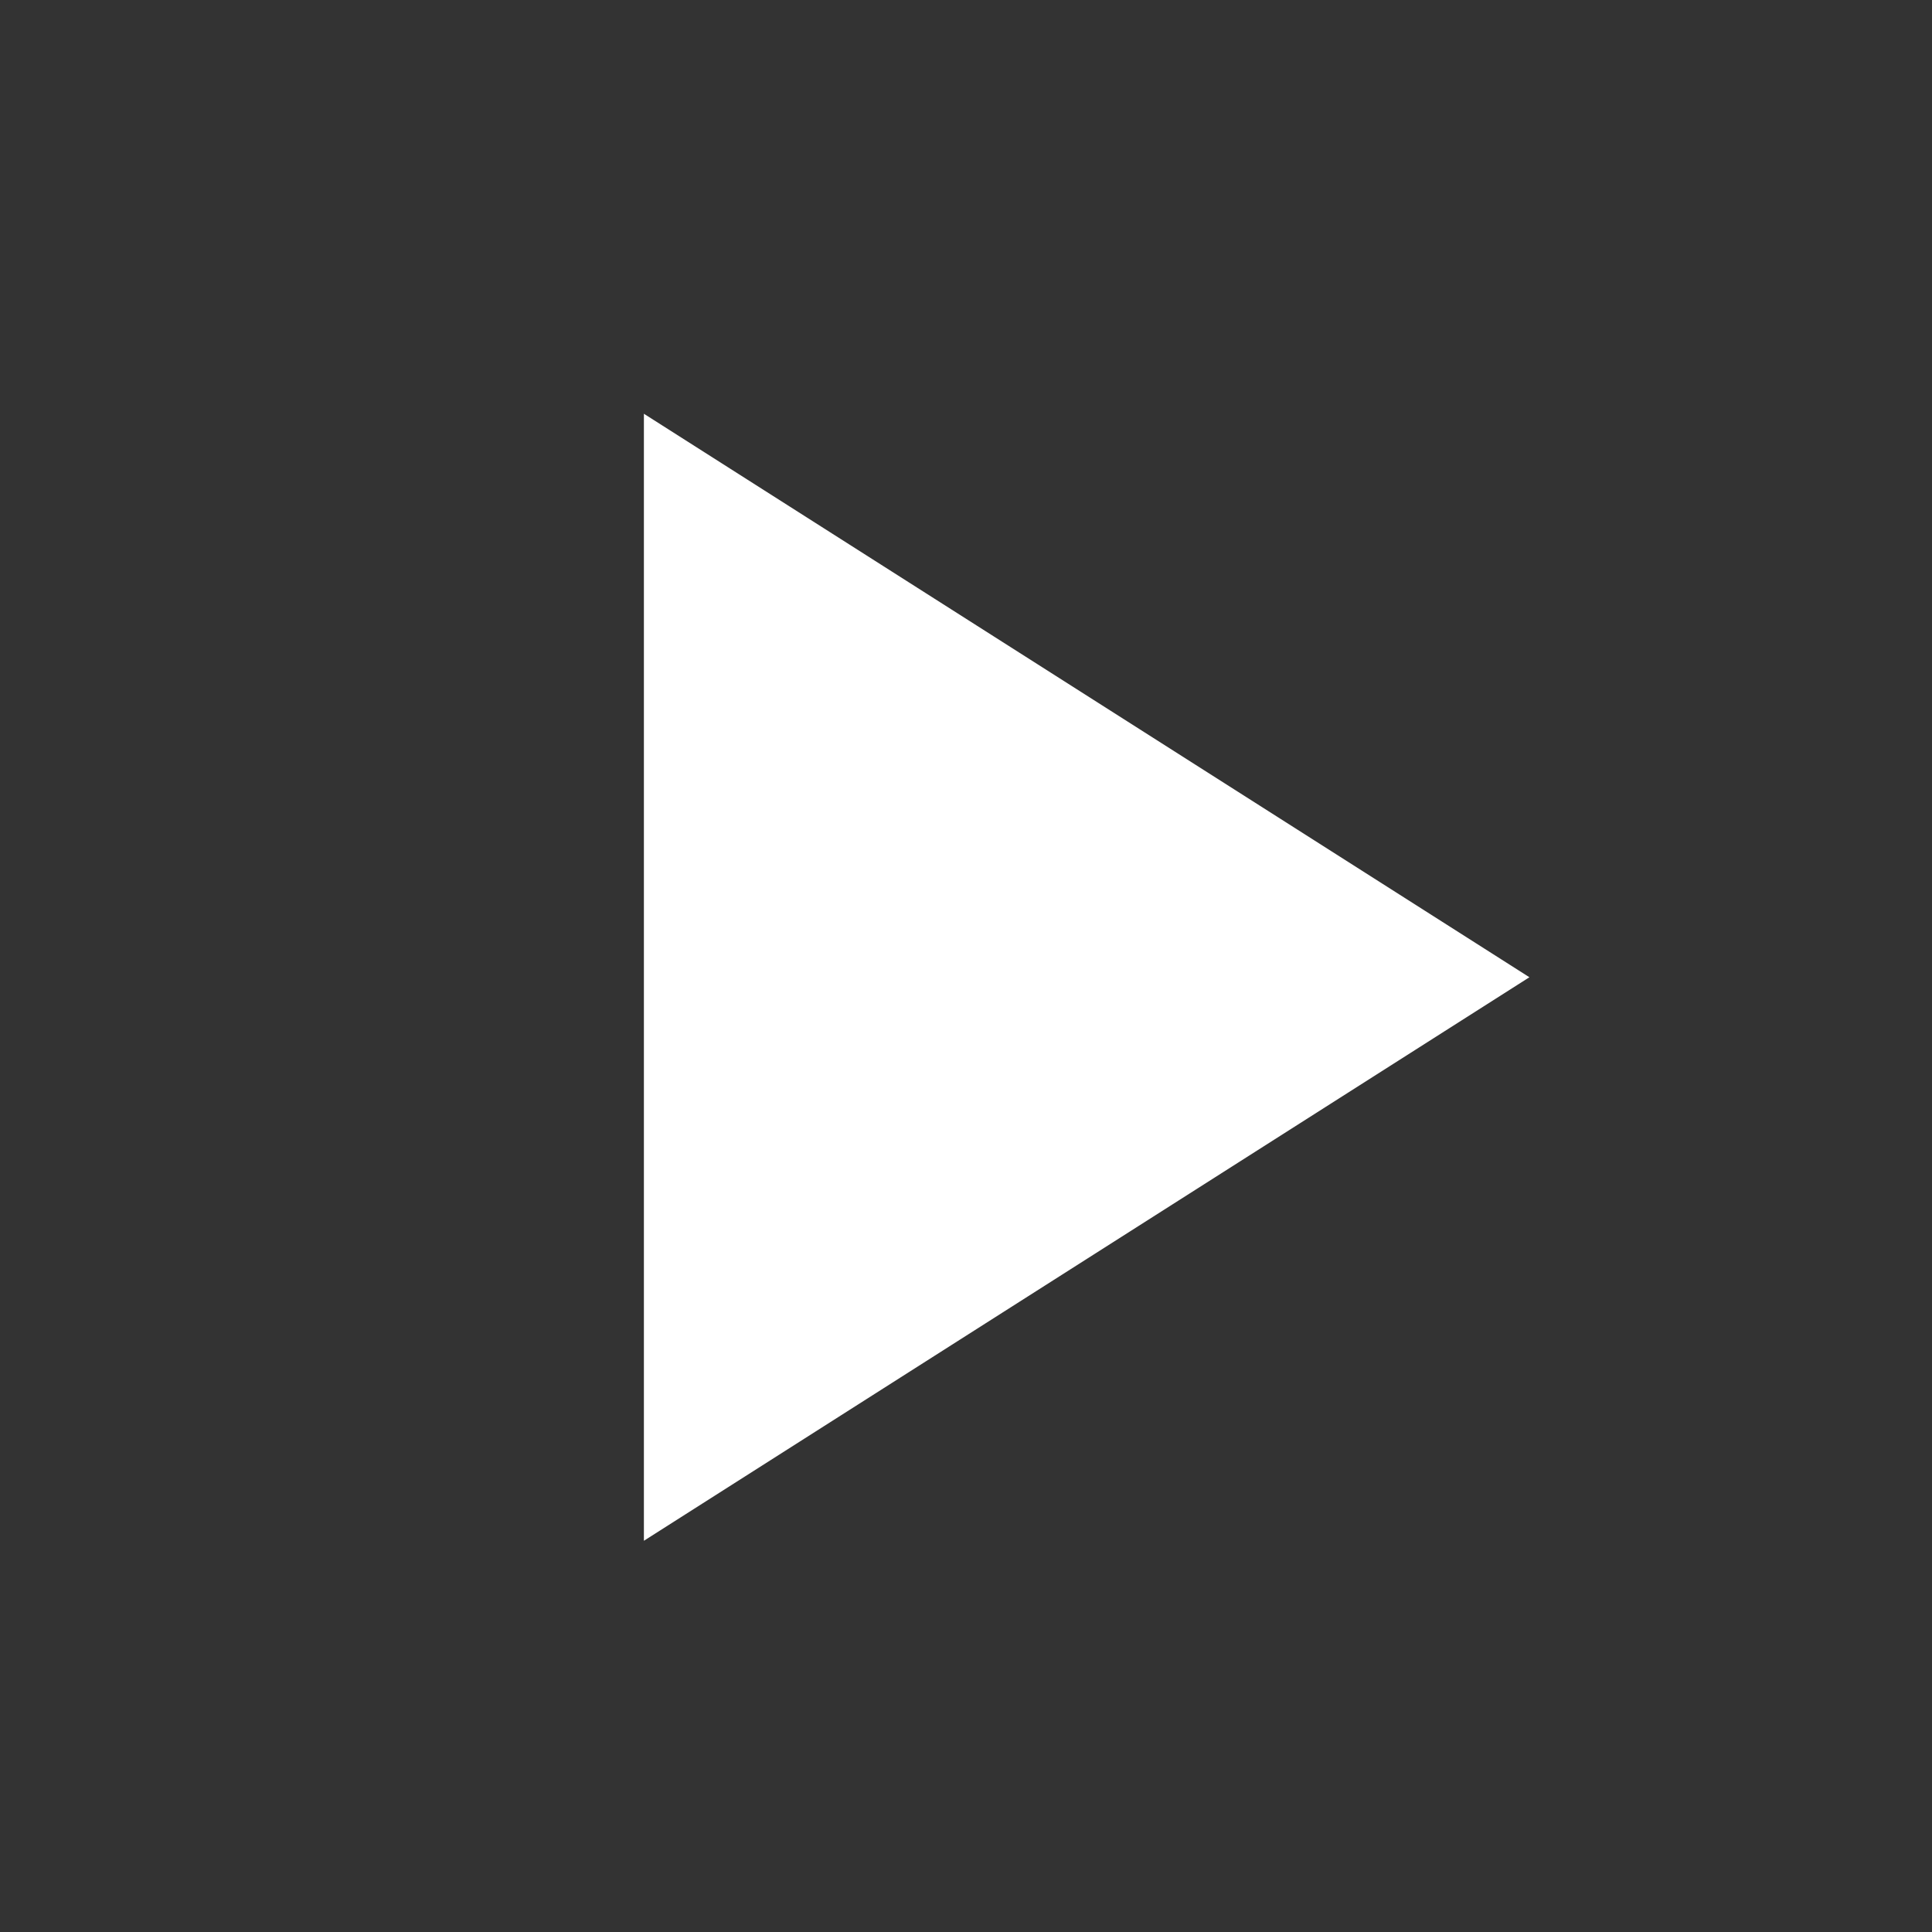 <svg width="50" height="50" viewBox="0 0 50 50" fill="none" xmlns="http://www.w3.org/2000/svg">
<rect x="0" y="0" width="50" height="50" fill="#333333" stroke="none"/>
<path d="M16.664 10.708V39.875L39.581 25.291L16.664 10.708Z" fill="white"/>
</svg>
